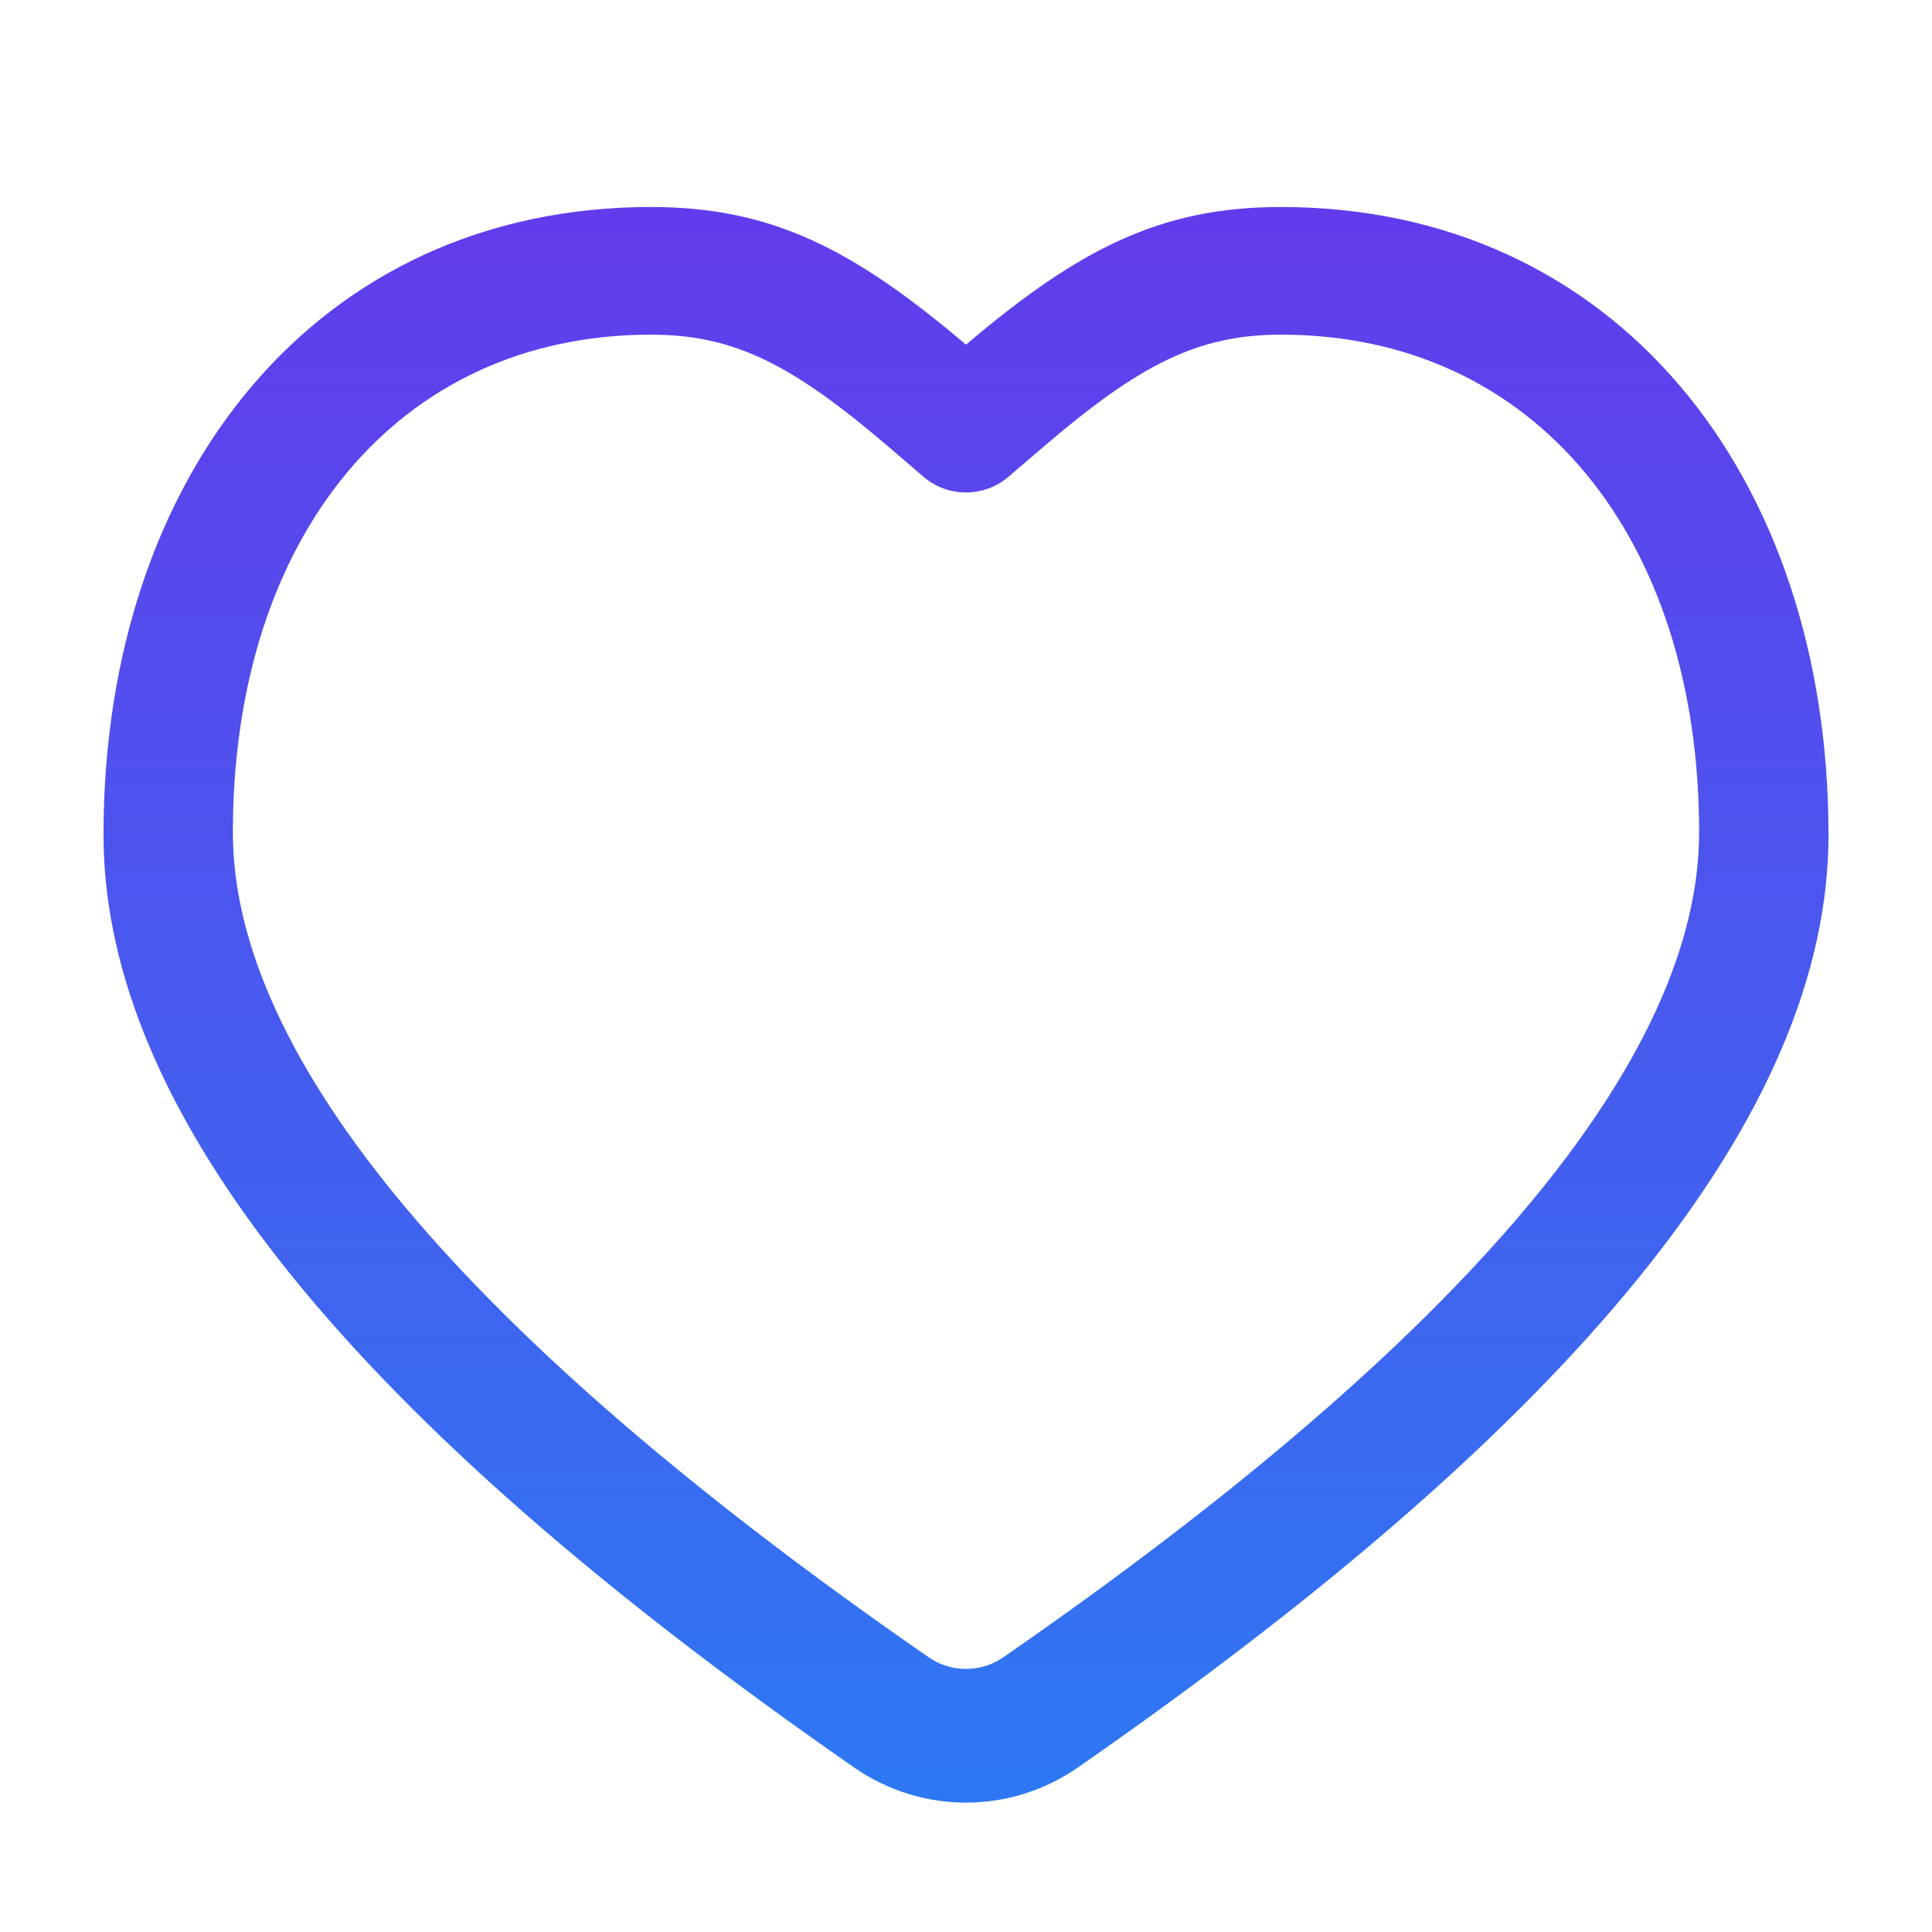 <svg xmlns="http://www.w3.org/2000/svg" xmlns:xlink="http://www.w3.org/1999/xlink" fill="none" version="1.1" width="56" height="56" viewBox="0 0 56 56"><defs><linearGradient x1="0.5" y1="0" x2="0.5" y2="1" id="master_svg0_108_1523"><stop offset="0%" stop-color="#623CEC" stop-opacity="1"/><stop offset="100%" stop-color="#2D78F2" stop-opacity="1"/></linearGradient></defs><g><g></g><g><path d="M37.128,6C46.801,6,53,13.756,53,24.195C53,32.296,45.67,41.217,31.228,51.241C29.286,52.586,26.714,52.586,24.772,51.241C10.33,41.217,3,32.296,3,24.195C3,13.756,9.199,6,18.872,6C22.365,6,24.734,7.221,28,9.99C31.266,7.221,33.635,6,37.128,6ZM37.128,9.7C34.7,9.7,33.011,10.59,30.275,12.925C30.148,13.033,29.431,13.65,29.224,13.826C28.517,14.424,27.483,14.424,26.776,13.826C26.569,13.649,25.852,13.033,25.725,12.925C22.989,10.59,21.3,9.7,18.872,9.7C11.488,9.7,6.75,15.605,6.75,24.127C6.75,30.625,13.402,38.69,26.924,48.041C27.572,48.487,28.428,48.487,29.076,48.041C42.598,38.691,49.25,30.625,49.25,24.127C49.25,15.605,44.513,9.7,37.128,9.7Z" fill="url(#master_svg0_108_1523)" fill-opacity="1"/></g></g></svg>